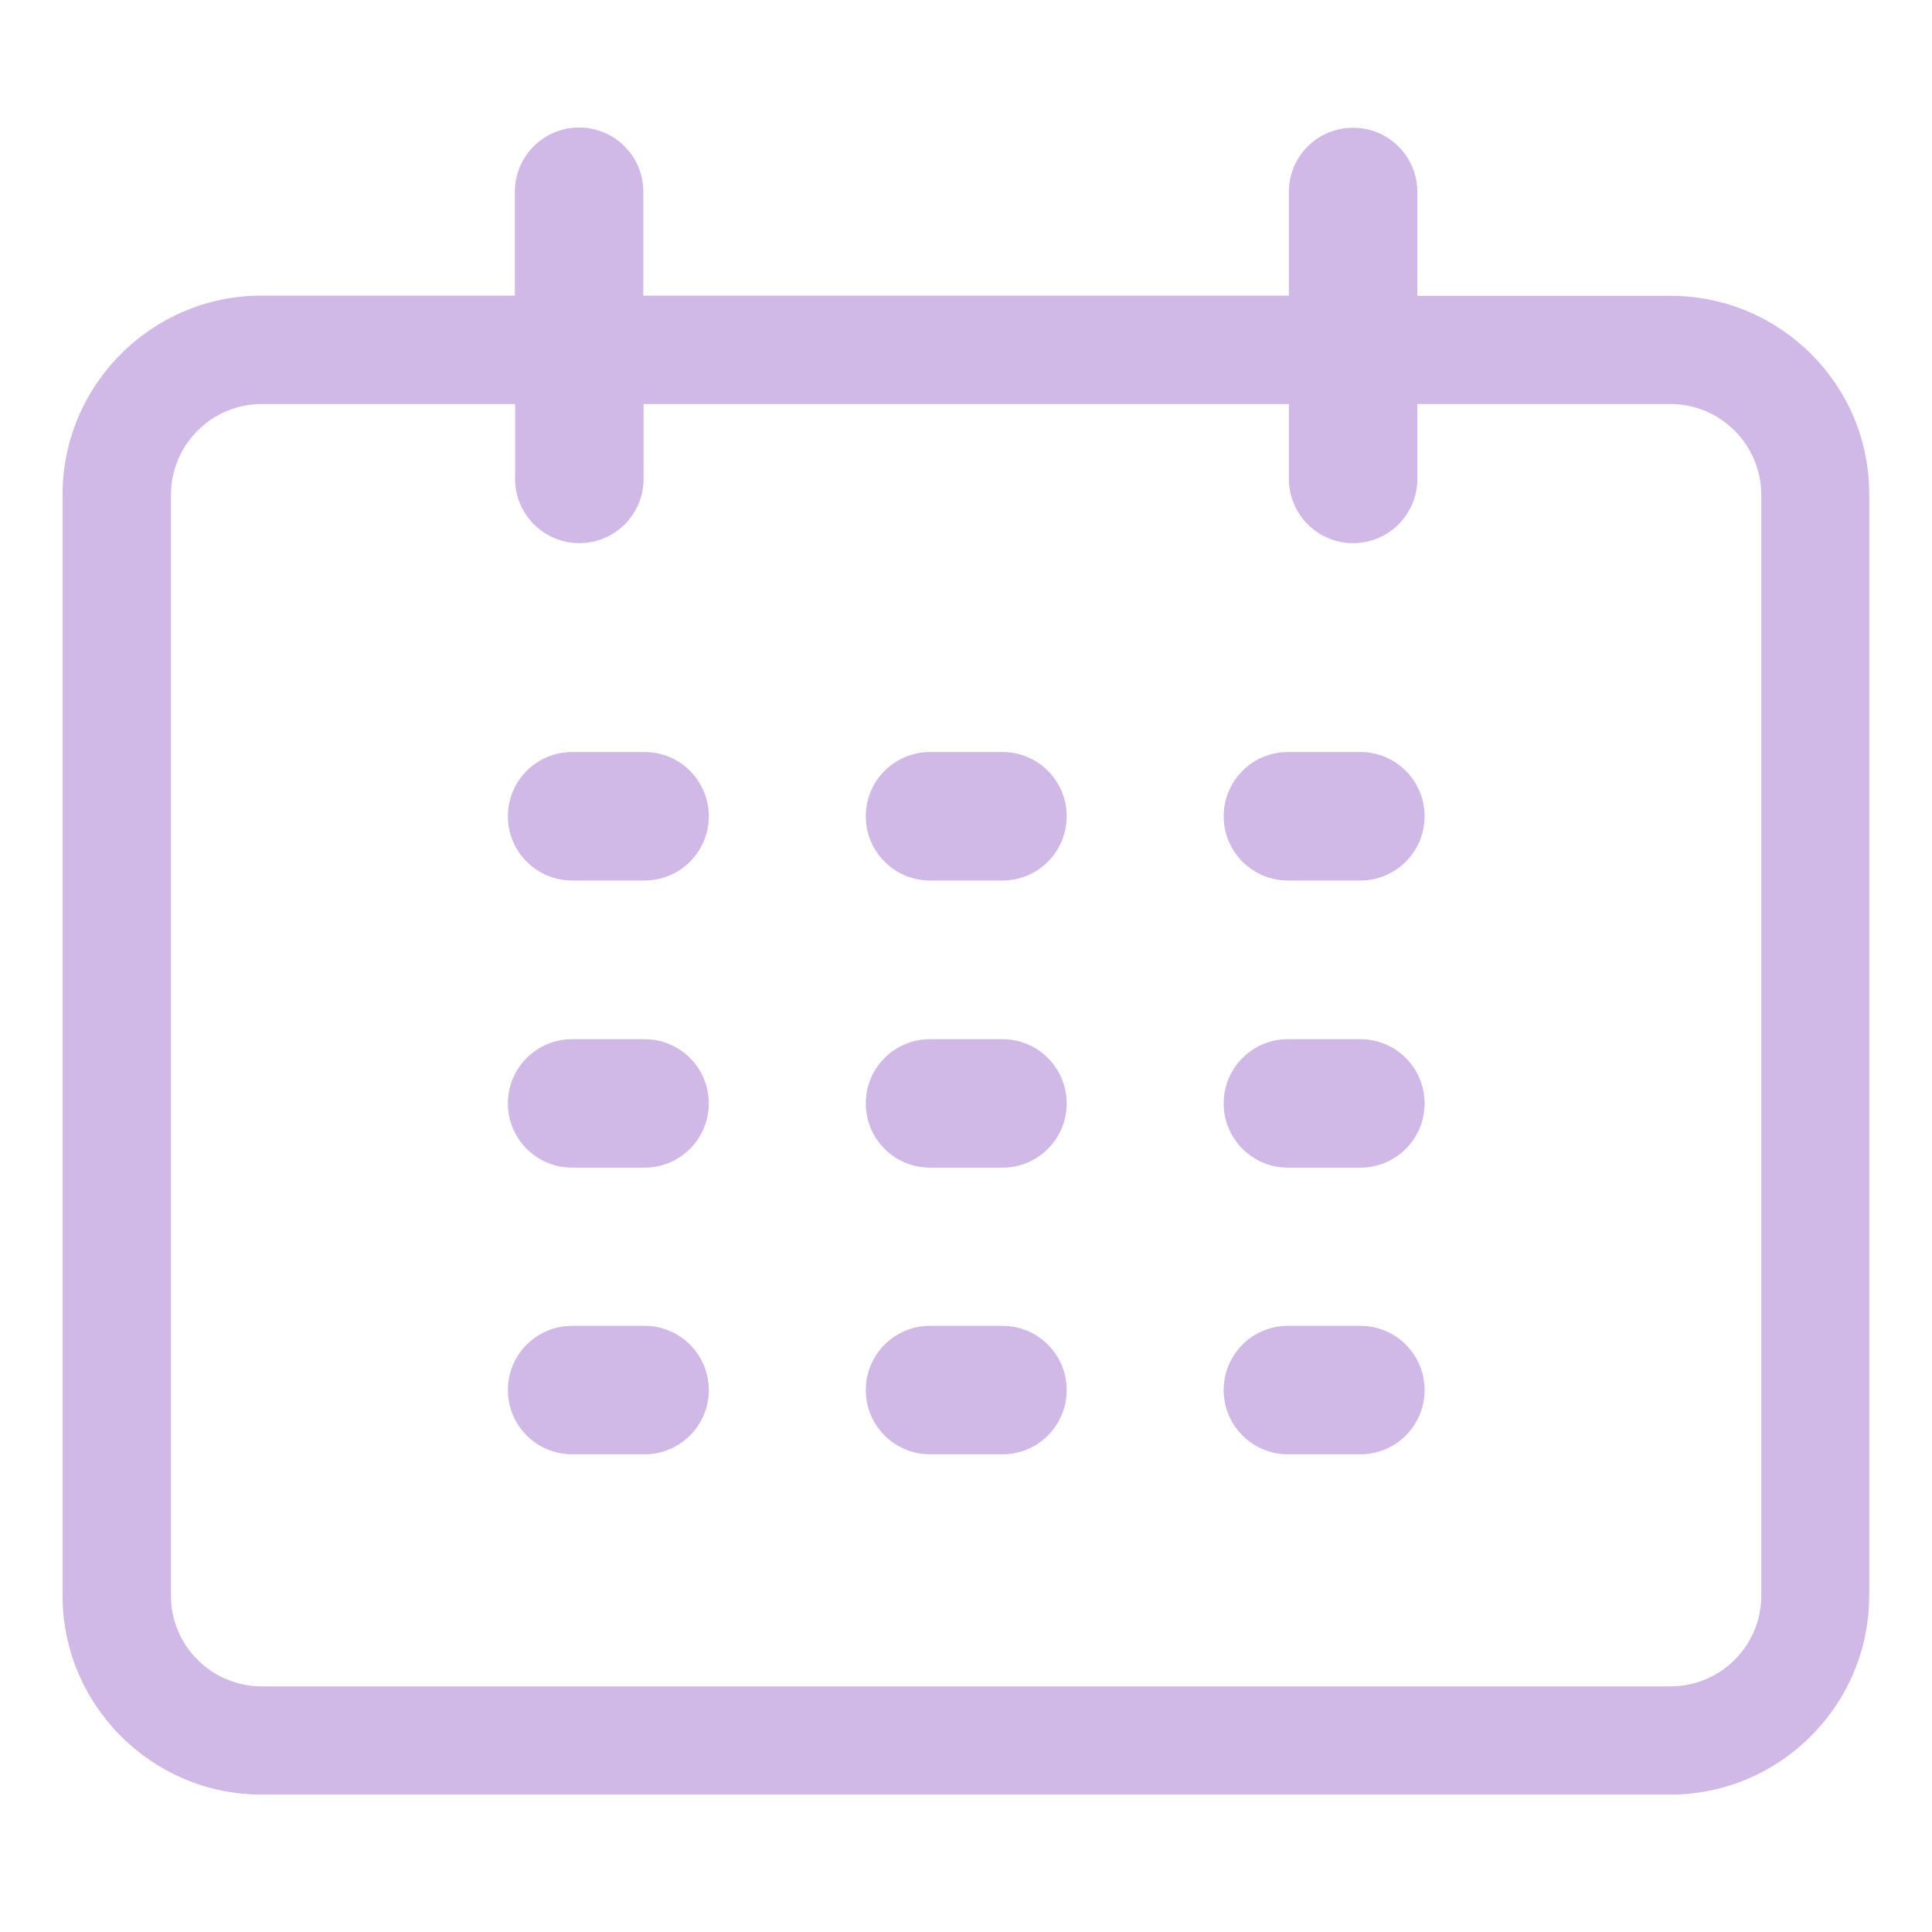 <?xml version="1.0" standalone="no"?><!DOCTYPE svg PUBLIC "-//W3C//DTD SVG 1.1//EN" "http://www.w3.org/Graphics/SVG/1.1/DTD/svg11.dtd"><svg t="1540361516918" class="icon" style="" viewBox="0 0 1024 1024" version="1.1" xmlns="http://www.w3.org/2000/svg" p-id="2761" xmlns:xlink="http://www.w3.org/1999/xlink" width="32" height="32" fill="#d1b9e7"><defs><style type="text/css"></style></defs><path d="M885.504 156.8 751.232 156.8l0-55.04c0-18.816-15.232-34.048-34.048-34.048s-34.048 15.104-34.048 33.92l0 55.04L340.992 156.672l0-55.04c0-18.816-15.232-34.048-34.048-34.048s-34.048 15.232-34.048 34.048l0 55.04L138.624 156.672c-58.112 0-105.472 47.36-105.472 105.472l0 583.552c0 58.112 47.36 105.472 105.472 105.472l746.624 0c58.112 0 105.472-47.36 105.472-105.472L990.72 262.272C990.976 204.032 943.616 156.8 885.504 156.8zM933.504 845.824c0 26.496-21.632 48-48.128 48L138.752 893.824c-26.496 0-48.128-21.504-48.128-48L90.624 262.272c0-26.496 21.504-48.128 48.128-48.128l134.272 0 0 39.68c0 18.816 15.232 34.048 34.048 34.048s34.048-15.232 34.048-34.048l0-39.68 342.016 0 0 39.68c0 18.816 15.232 34.048 34.048 34.048s34.048-15.232 34.048-34.048l0-39.68 134.144 0c26.496 0 48.128 21.632 48.128 48.128L933.504 845.824 933.504 845.824z" p-id="2762"></path><path d="M341.632 398.592l-38.4 0c-18.816 0-34.048 15.232-34.048 34.048s15.232 34.048 34.048 34.048l38.4 0c18.816 0 34.048-15.232 34.048-34.048S360.448 398.592 341.632 398.592z" p-id="2763"></path><path d="M531.328 398.592l-38.4 0c-18.816 0-34.048 15.232-34.048 34.048s15.232 34.048 34.048 34.048l38.4 0c18.816 0 34.048-15.232 34.048-34.048S550.144 398.592 531.328 398.592z" p-id="2764"></path><path d="M721.024 398.592l-38.4 0c-18.816 0-34.048 15.232-34.048 34.048s15.232 34.048 34.048 34.048l38.4 0c18.816 0 34.048-15.232 34.048-34.048S739.84 398.592 721.024 398.592z" p-id="2765"></path><path d="M341.632 550.784l-38.4 0c-18.816 0-34.048 15.232-34.048 34.048s15.232 34.048 34.048 34.048l38.4 0c18.816 0 34.048-15.232 34.048-34.048S360.448 550.784 341.632 550.784z" p-id="2766"></path><path d="M531.328 550.784l-38.4 0c-18.816 0-34.048 15.232-34.048 34.048s15.232 34.048 34.048 34.048l38.4 0c18.816 0 34.048-15.232 34.048-34.048S550.144 550.784 531.328 550.784z" p-id="2767"></path><path d="M721.024 550.784l-38.4 0c-18.816 0-34.048 15.232-34.048 34.048s15.232 34.048 34.048 34.048l38.4 0c18.816 0 34.048-15.232 34.048-34.048S739.84 550.784 721.024 550.784z" p-id="2768"></path><path d="M341.632 702.72l-38.4 0c-18.816 0-34.048 15.232-34.048 34.048 0 18.816 15.232 34.048 34.048 34.048l38.4 0c18.816 0 34.048-15.232 34.048-34.048S360.448 702.72 341.632 702.72z" p-id="2769"></path><path d="M531.328 702.72l-38.4 0c-18.816 0-34.048 15.232-34.048 34.048 0 18.816 15.232 34.048 34.048 34.048l38.4 0c18.816 0 34.048-15.232 34.048-34.048S550.144 702.72 531.328 702.72z" p-id="2770"></path><path d="M721.024 702.72l-38.4 0c-18.816 0-34.048 15.232-34.048 34.048 0 18.816 15.232 34.048 34.048 34.048l38.4 0c18.816 0 34.048-15.232 34.048-34.048S739.84 702.72 721.024 702.72z" p-id="2771"></path></svg>